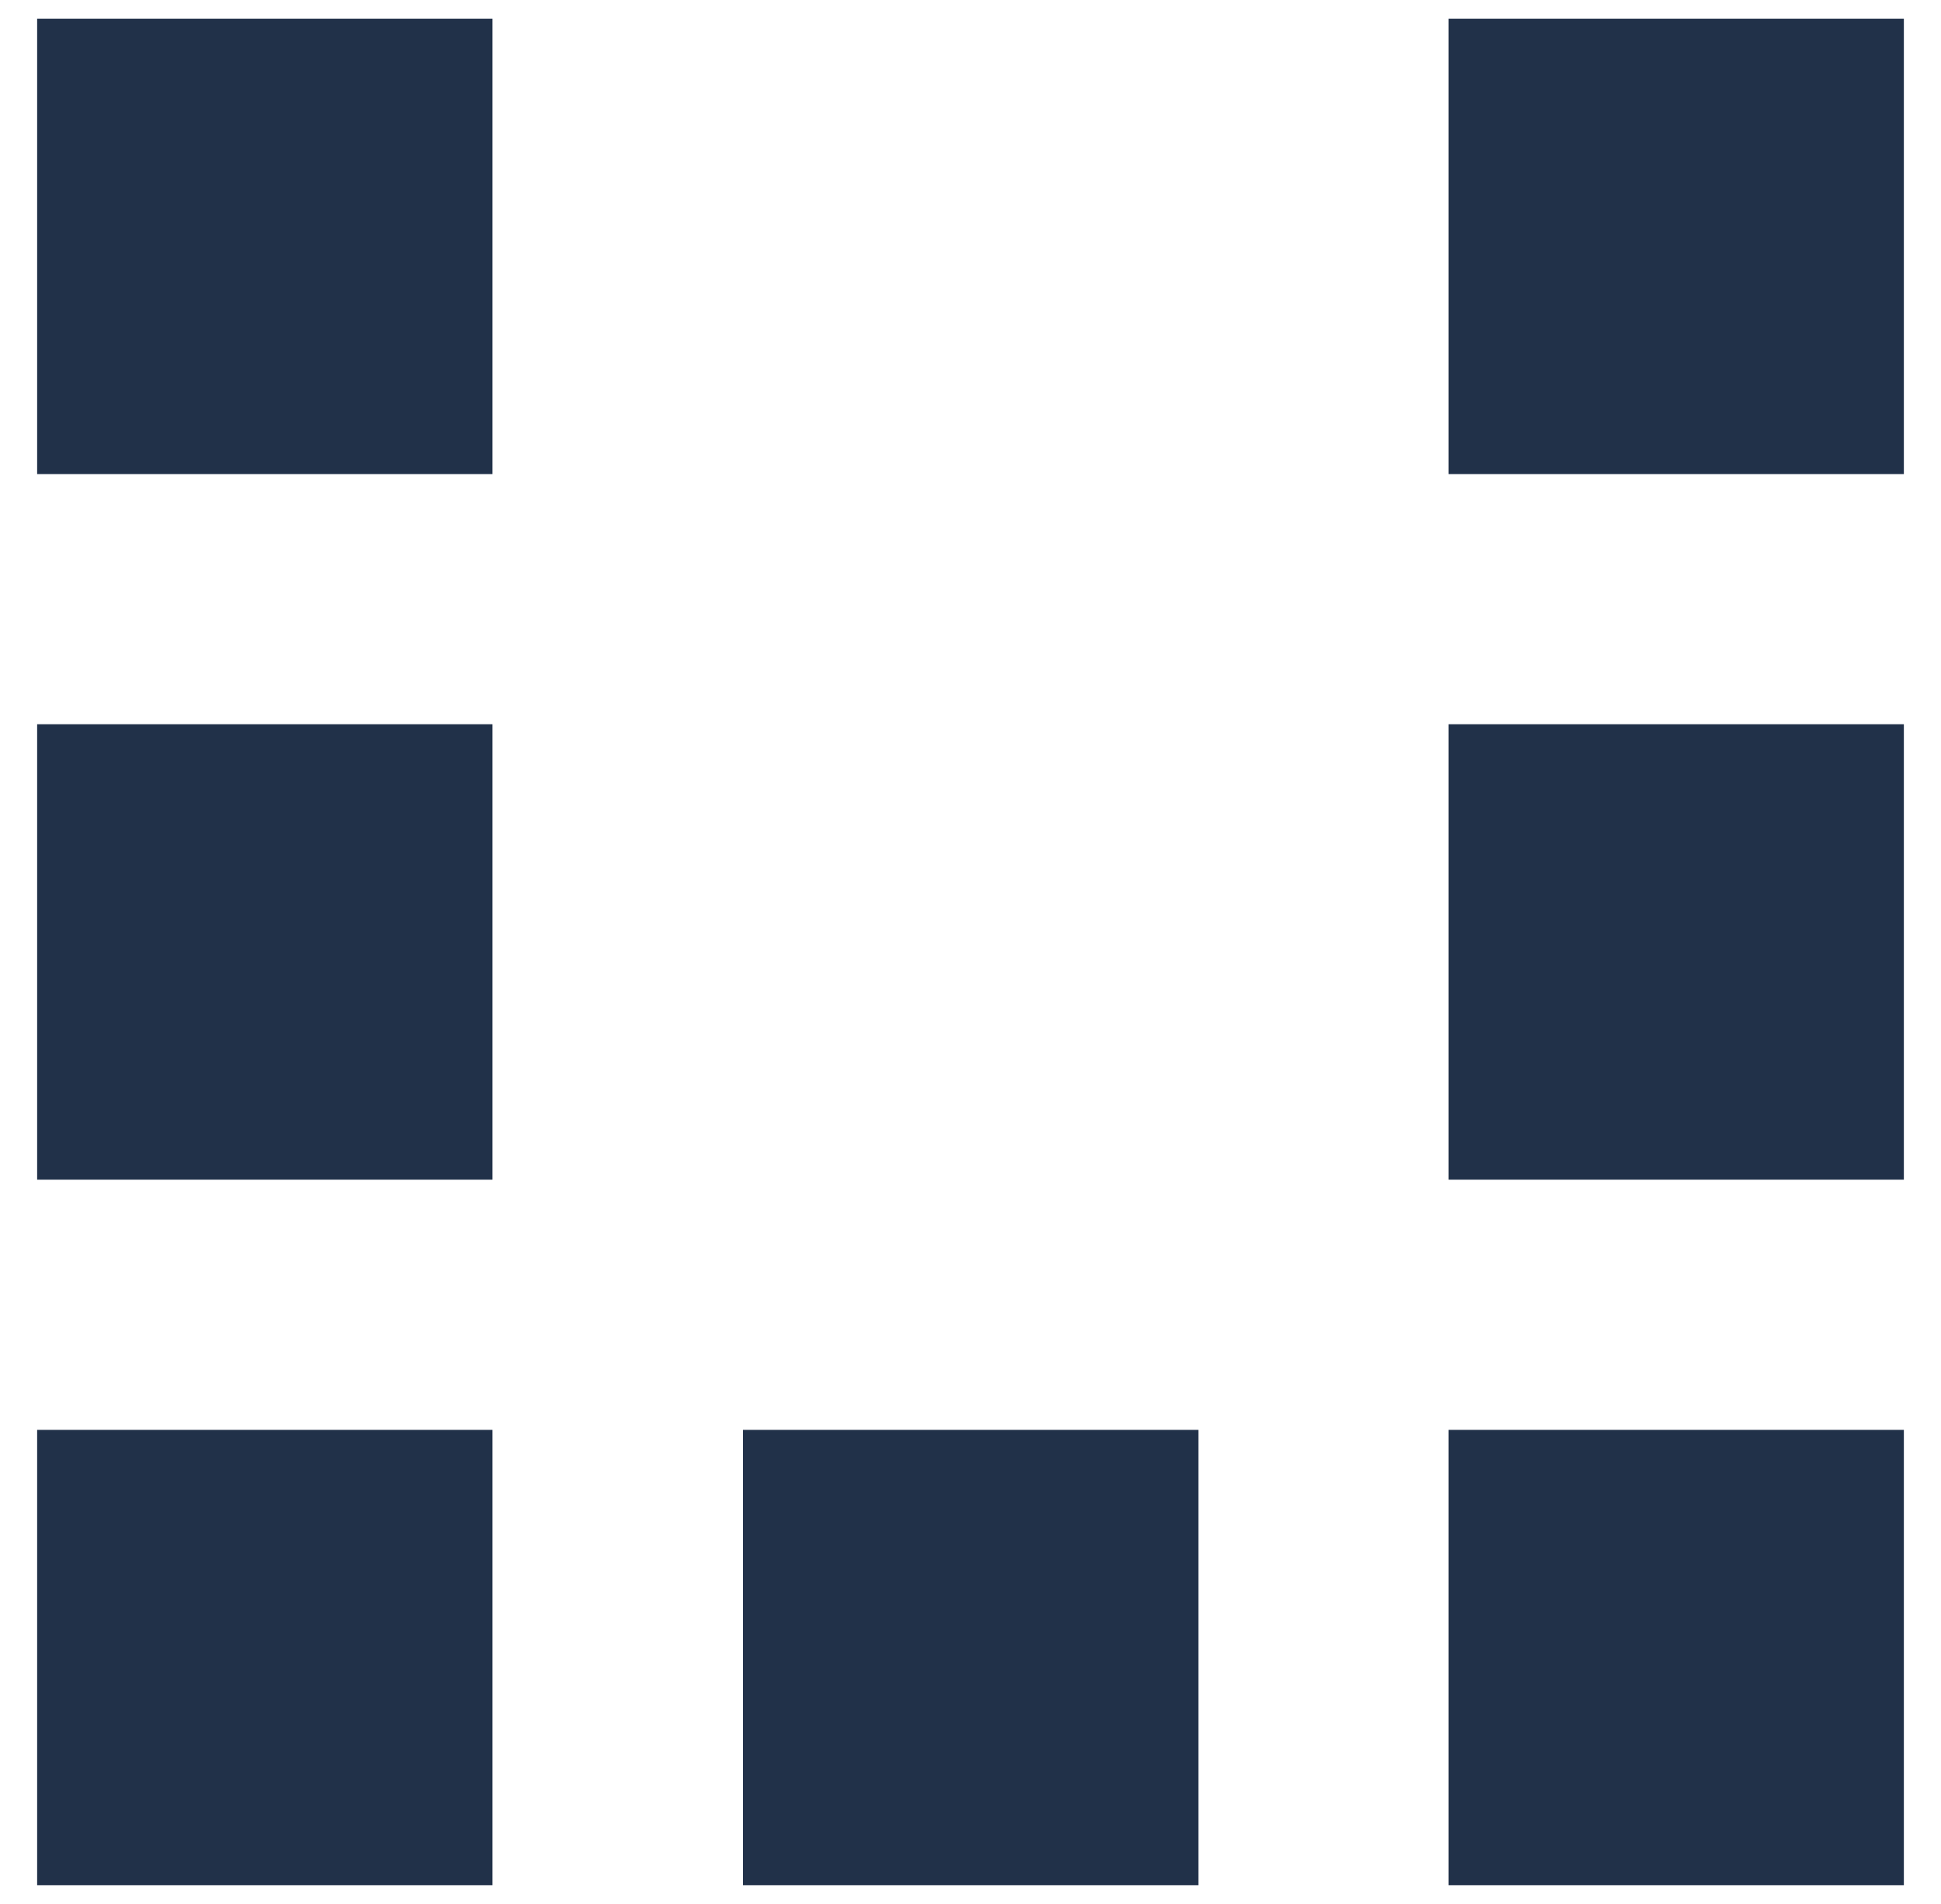 <?xml version="1.0" encoding="UTF-8"?> <svg xmlns="http://www.w3.org/2000/svg" width="52" height="51" viewBox="0 0 52 51" fill="none"><path d="M0.995 50.5L13.194 50.5L13.194 38.301L0.995 38.301L0.995 50.5Z" fill="#213149"></path><path d="M0.995 12.699L13.194 12.699L13.194 0.5L0.995 0.5L0.995 12.699Z" fill="#213149"></path><path d="M0.995 31.599L13.194 31.599L13.194 19.4L0.995 19.4L0.995 31.599Z" fill="#213149"></path><path d="M38.806 50.5L51.005 50.5L51.005 38.301L38.806 38.301L38.806 50.5Z" fill="#213149"></path><path d="M38.806 12.699L51.005 12.699L51.005 0.5L38.806 0.5L38.806 12.699Z" fill="#213149"></path><path d="M38.806 31.599L51.005 31.599L51.005 19.4L38.806 19.4L38.806 31.599Z" fill="#213149"></path><path d="M19.905 50.5L32.105 50.5L32.105 38.301L19.905 38.301L19.905 50.5Z" fill="#213149"></path></svg> 